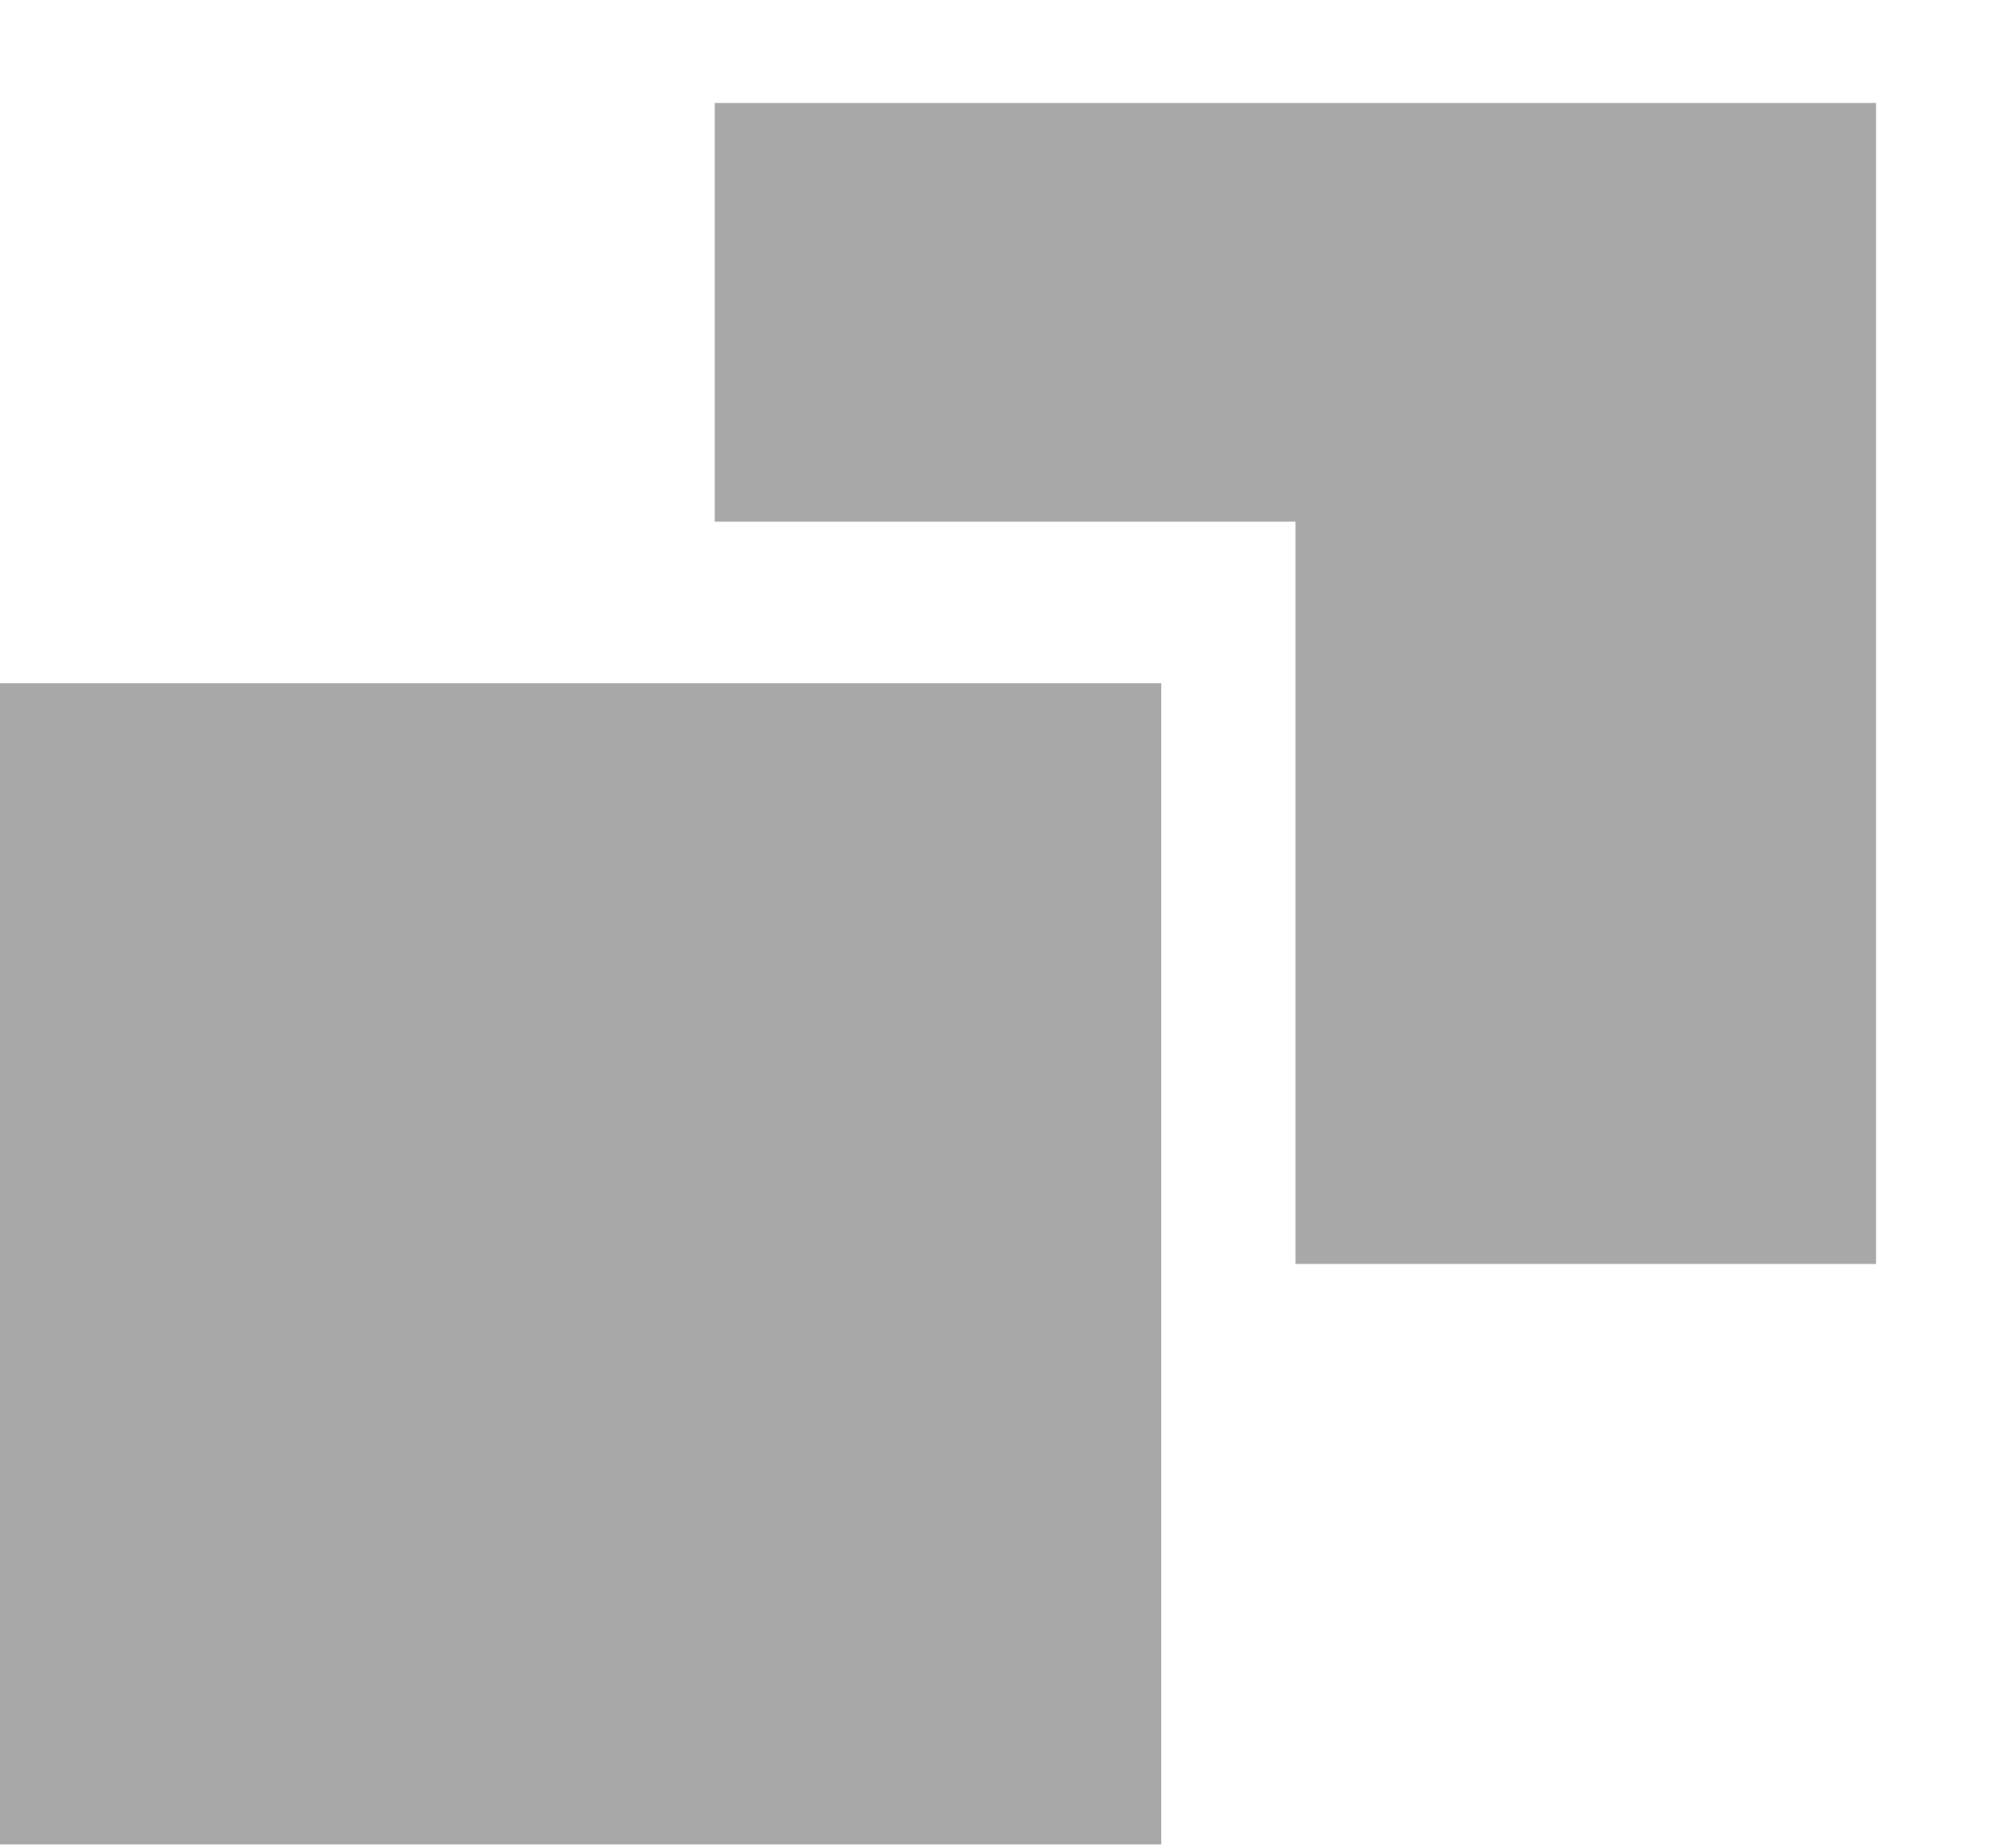 <?xml version="1.0" encoding="UTF-8"?> <svg xmlns="http://www.w3.org/2000/svg" width="14" height="13" viewBox="0 0 14 13" fill="none"><path fill-rule="evenodd" clip-rule="evenodd" d="M9.109 8.89H13.192V0.724H5.026V3.669H9.109V8.89Z" fill="#A8A8A8"></path><rect x="8.166" y="12.972" width="8.166" height="8.166" transform="rotate(180 8.166 12.972)" fill="#A8A8A8"></rect></svg> 